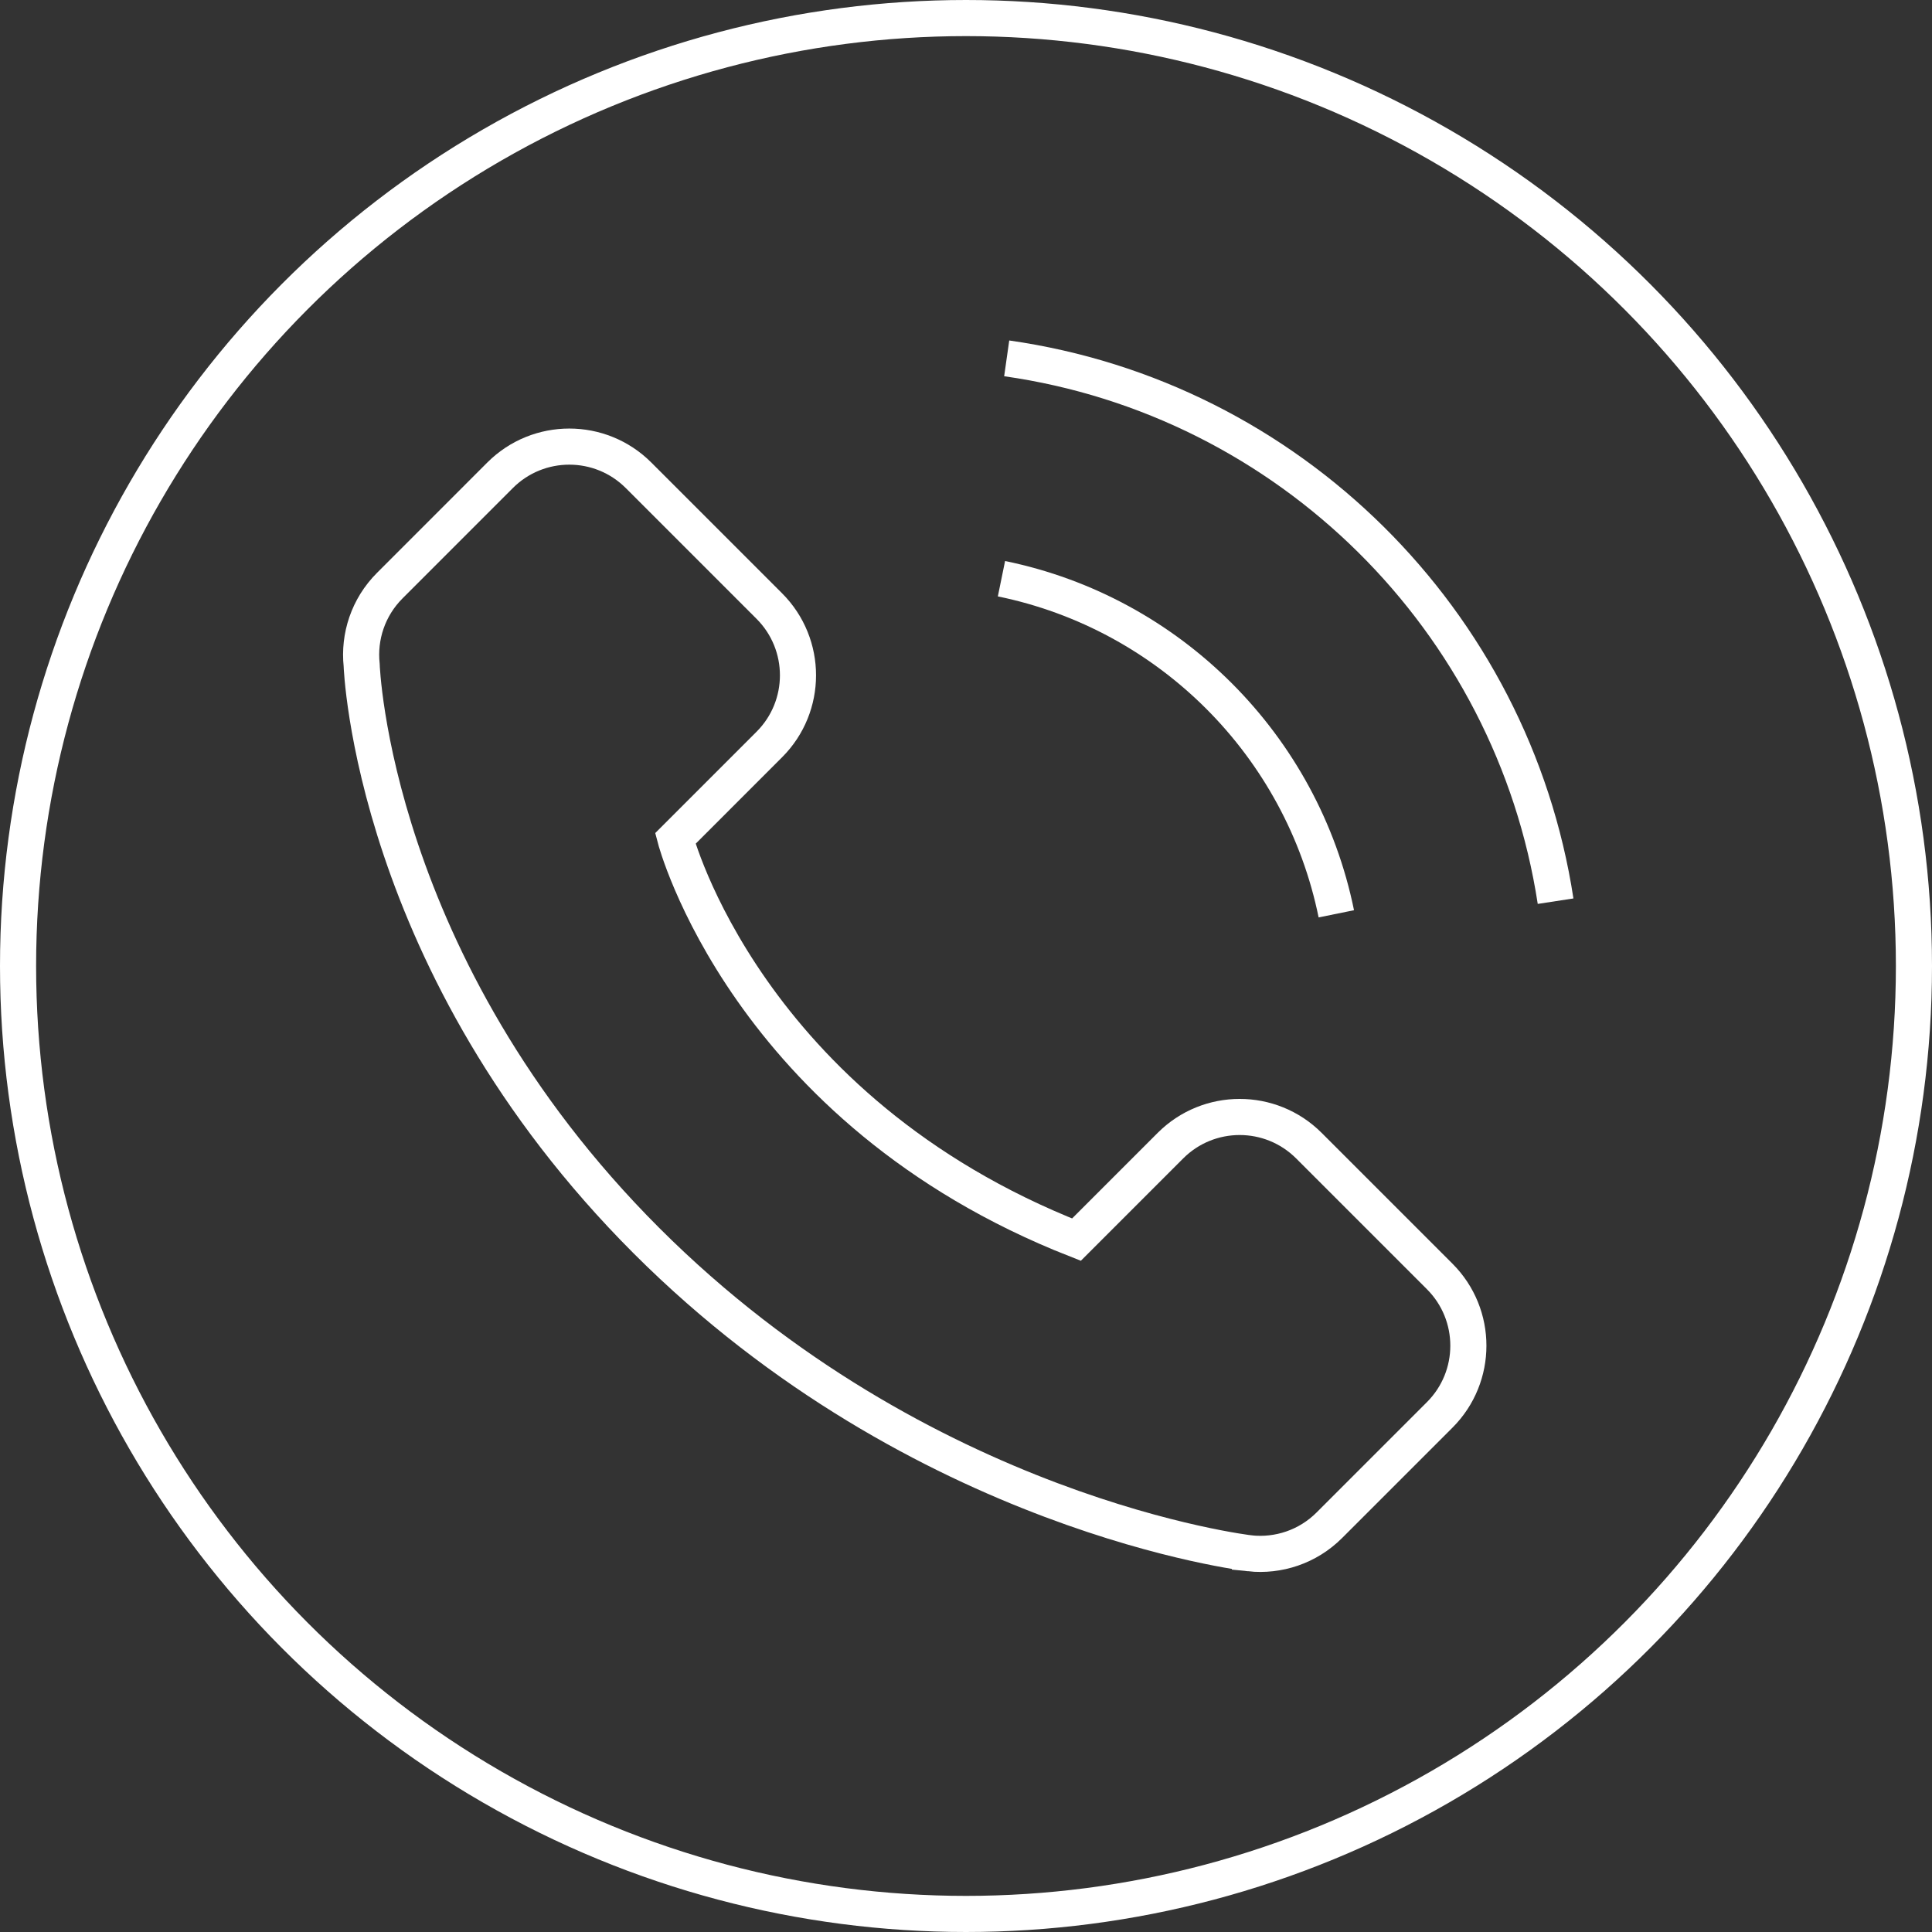 <?xml version="1.0" encoding="UTF-8"?>
<svg xmlns="http://www.w3.org/2000/svg" width="107" height="107" viewBox="0 0 107 107" fill="none">
  <rect x="0" y="0" width="107" height="107" fill="#333333" stroke="none"/>
  <circle cx="53.5" cy="53.5" r="52.5" stroke="white" stroke-width="2"></circle>
  <path d="M69.225 86.029C70.794 86.194 72.421 85.674 73.625 84.471L79.735 78.361C81.852 76.244 81.852 72.811 79.735 70.694L72.49 63.449C70.373 61.332 66.94 61.332 64.823 63.449L59.617 68.655C41.315 61.466 37.402 46.439 37.402 46.439L42.607 41.233C44.724 39.116 44.724 35.684 42.607 33.566L35.363 26.322C33.246 24.205 29.813 24.205 27.696 26.322L21.587 32.433C20.384 33.636 19.865 35.264 20.03 36.833C20.03 36.833 20.568 53.477 35.798 68.707C51.028 83.937 69.225 86.028 69.225 86.028V86.029Z" stroke="white" stroke-width="2" stroke-miterlimit="10"></path>
  <path d="M55.464 32.051C64.777 33.957 72.111 41.295 74.009 50.61" stroke="white" stroke-width="2" stroke-miterlimit="10"></path>
  <path d="M55.754 19.847C71.378 22.065 83.767 34.341 86.153 49.91" stroke="white" stroke-width="2" stroke-miterlimit="10"></path>
</svg>
